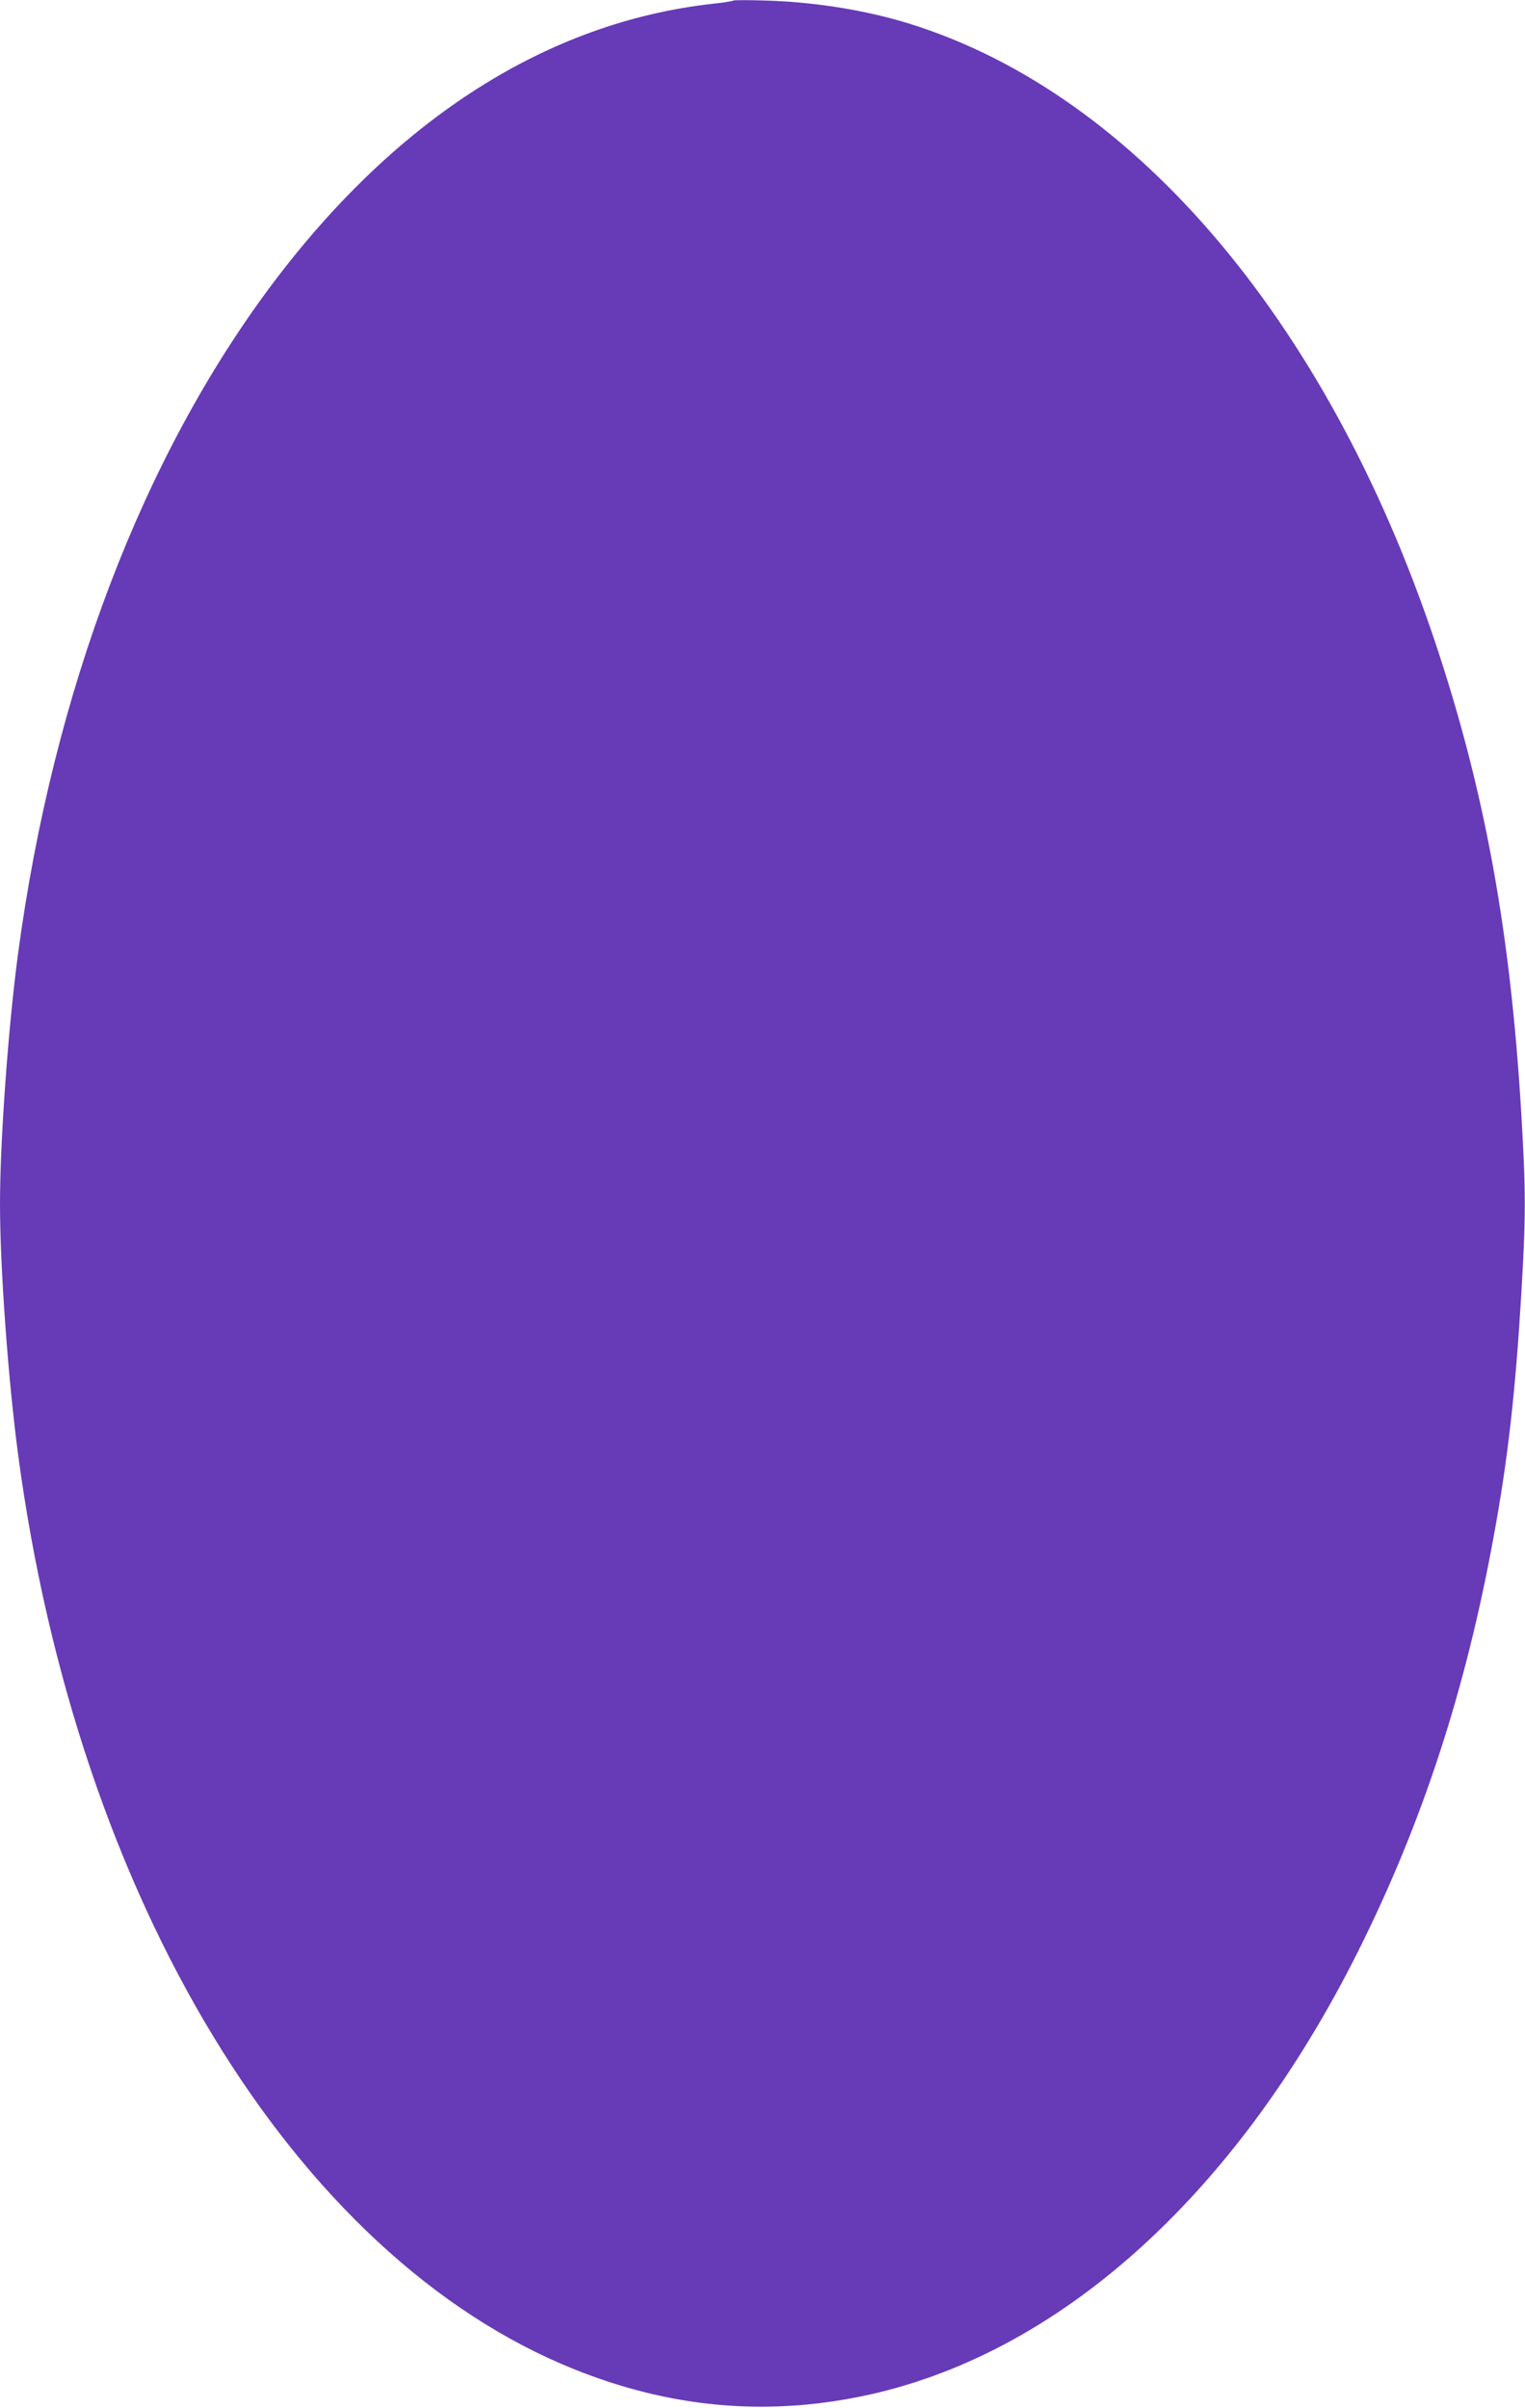 <?xml version="1.0" standalone="no"?>
<!DOCTYPE svg PUBLIC "-//W3C//DTD SVG 20010904//EN"
 "http://www.w3.org/TR/2001/REC-SVG-20010904/DTD/svg10.dtd">
<svg version="1.0" xmlns="http://www.w3.org/2000/svg"
 width="811pt" height="1280pt" viewBox="0 0 811 1280"
 preserveAspectRatio="xMidYMid meet">
<g transform="translate(0,1280) scale(0.1,-0.1)"
fill="#673ab7" stroke="none">
<path d="M3900 12797 c-3 -3 -52 -11 -110 -17 -876 -98 -1675 -606 -2336
-1482 -695 -923 -1171 -2173 -1358 -3568 -52 -387 -96 -994 -96 -1330 0 -338
43 -931 96 -1330 315 -2368 1470 -4268 2958 -4865 506 -203 1007 -250 1526
-144 1042 213 1992 1064 2644 2369 341 682 571 1387 720 2205 75 408 115 765
146 1280 25 422 25 548 0 970 -58 969 -195 1716 -459 2505 -580 1730 -1633
2950 -2848 3300 -219 62 -469 100 -708 107 -93 3 -172 3 -175 0z"/>
</g>
</svg>
